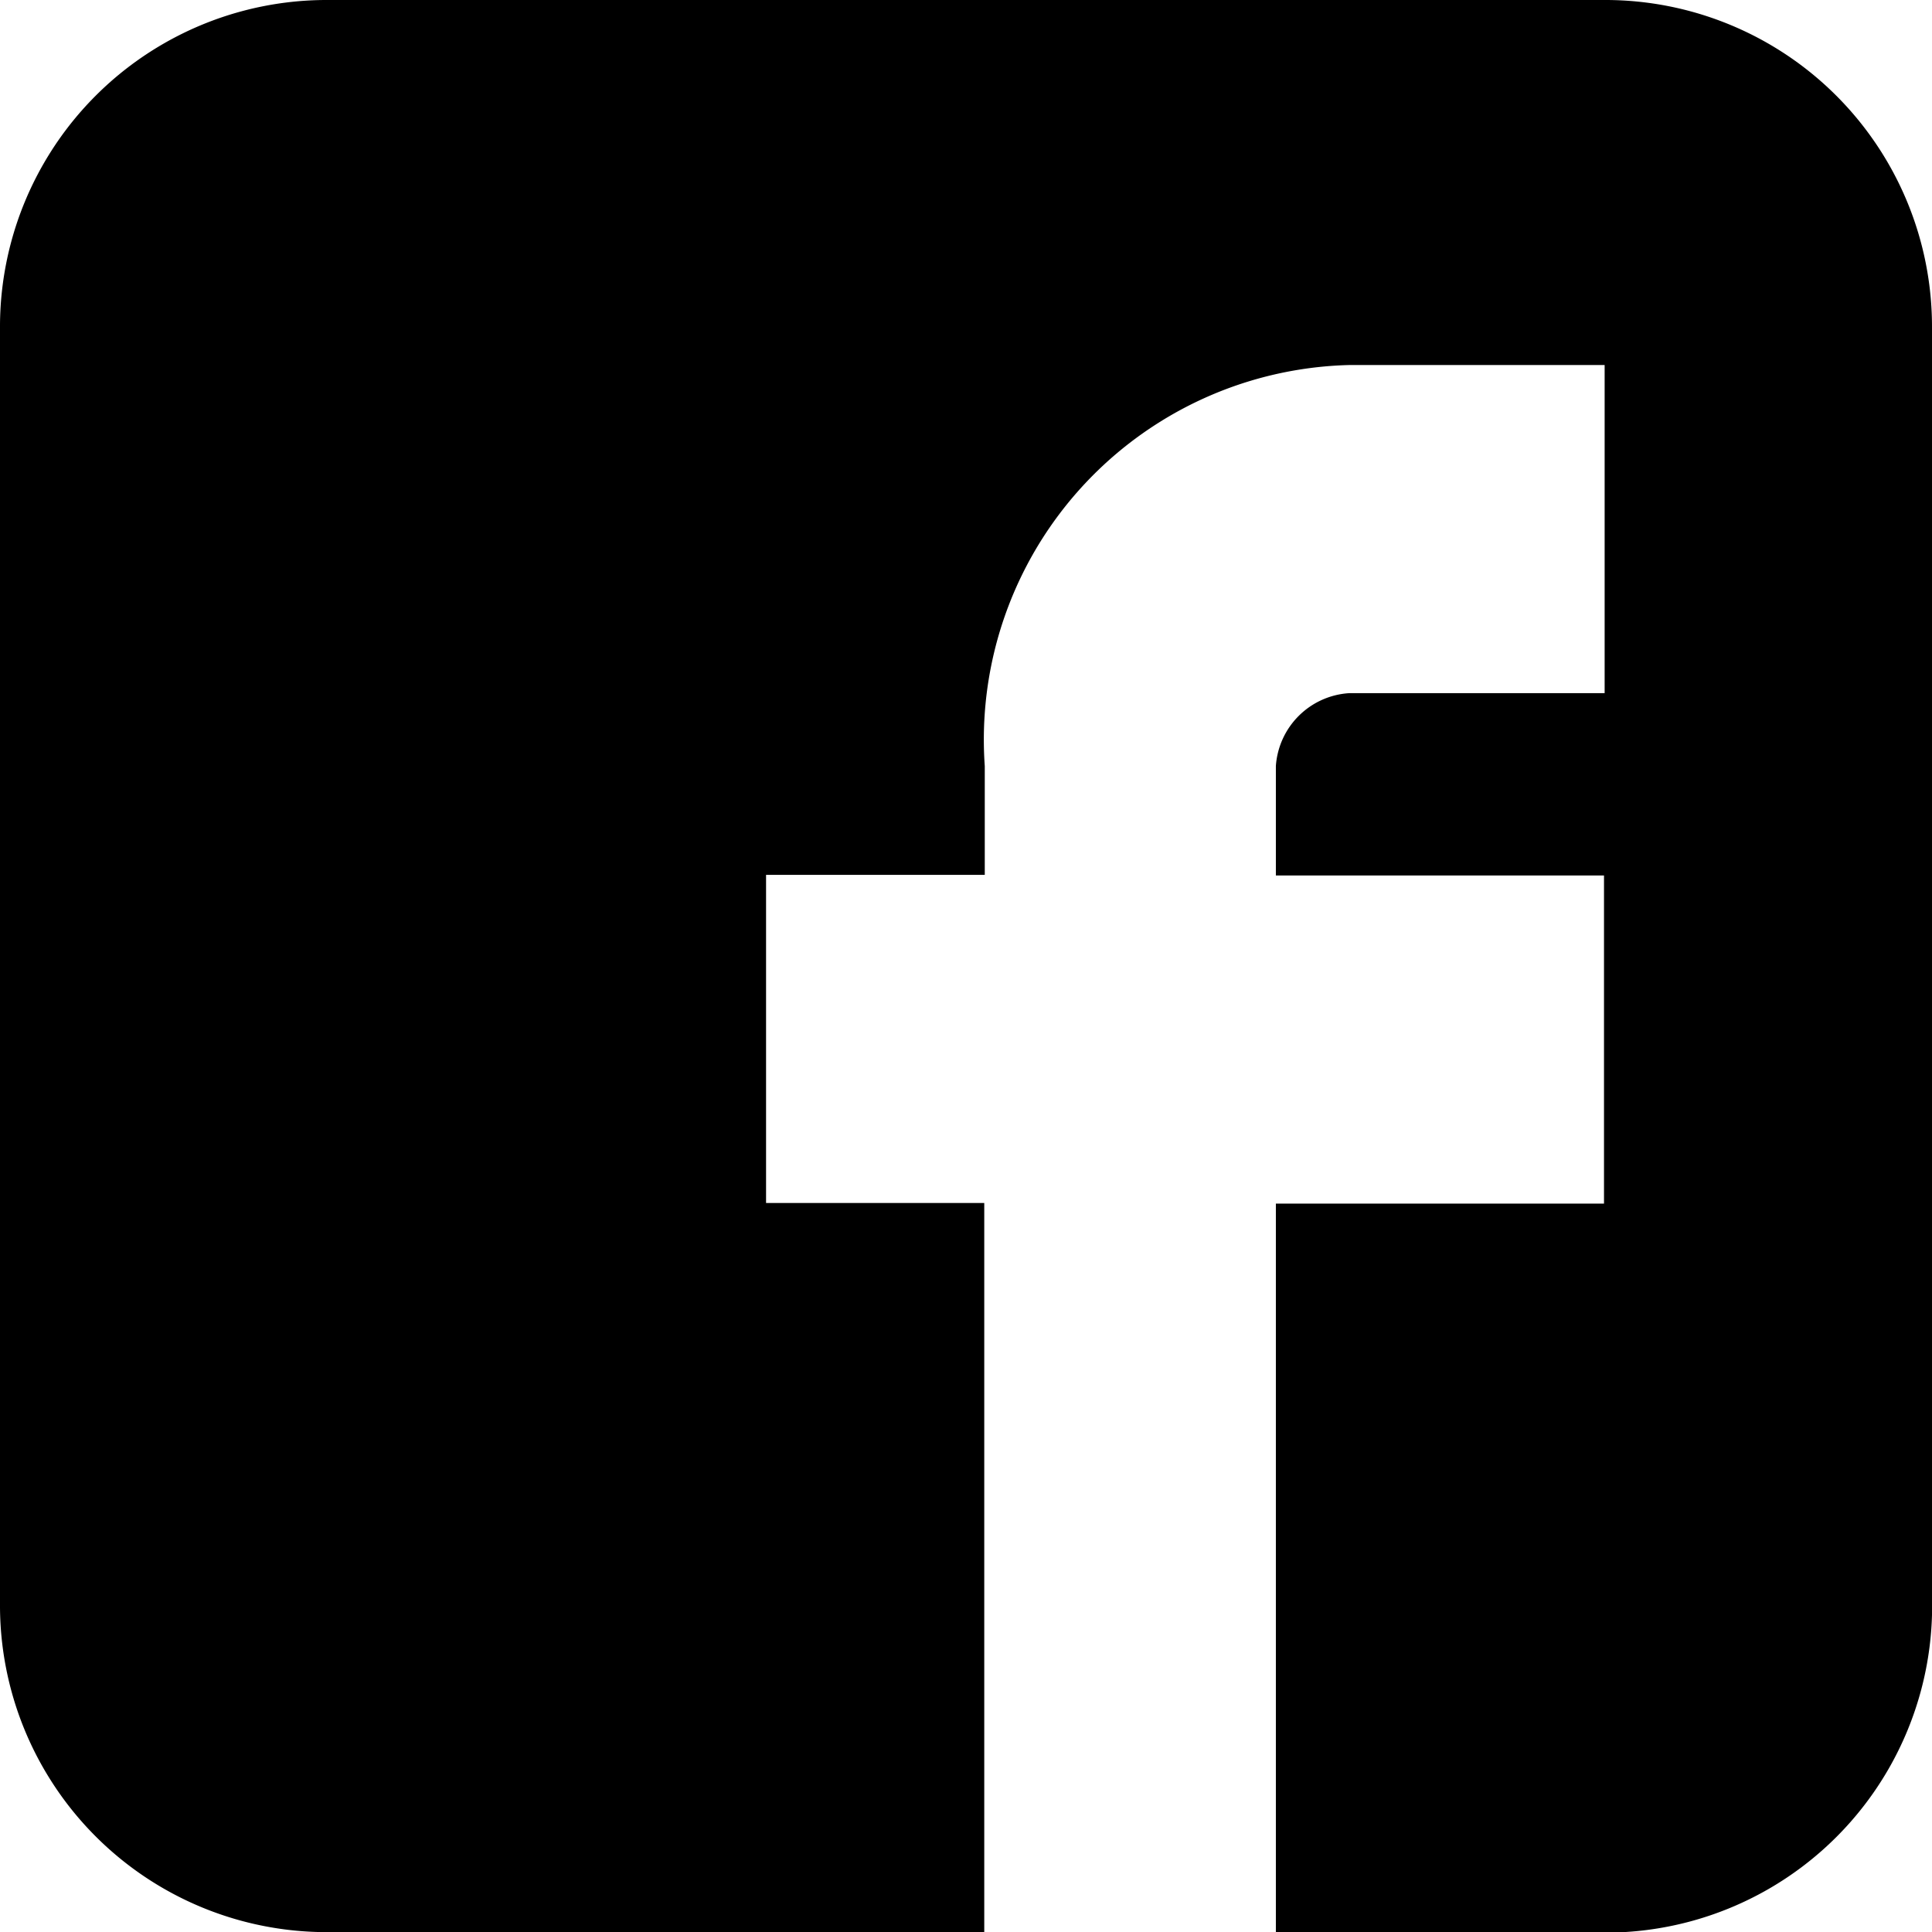 <svg xmlns="http://www.w3.org/2000/svg" width="15.132" height="15.132" viewBox="0 0 15.132 15.132"><defs><style>.a{fill:#000;fill-rule:evenodd;}</style></defs><path class="a" d="M38.732,2.57A2.559,2.559,0,0,0,36.163,0H26.17A2.559,2.559,0,0,0,23.6,2.57v9.993a2.559,2.559,0,0,0,2.57,2.57h5.139V9.422H29.6V6.852h1.713V6a2.935,2.935,0,0,1,2.855-3.141h2v2.57h-2A.614.614,0,0,0,33.593,6v.857h2.57v2.57h-2.57v5.71h2.57a2.559,2.559,0,0,0,2.57-2.57Z" transform="translate(-23.6)"/></svg>